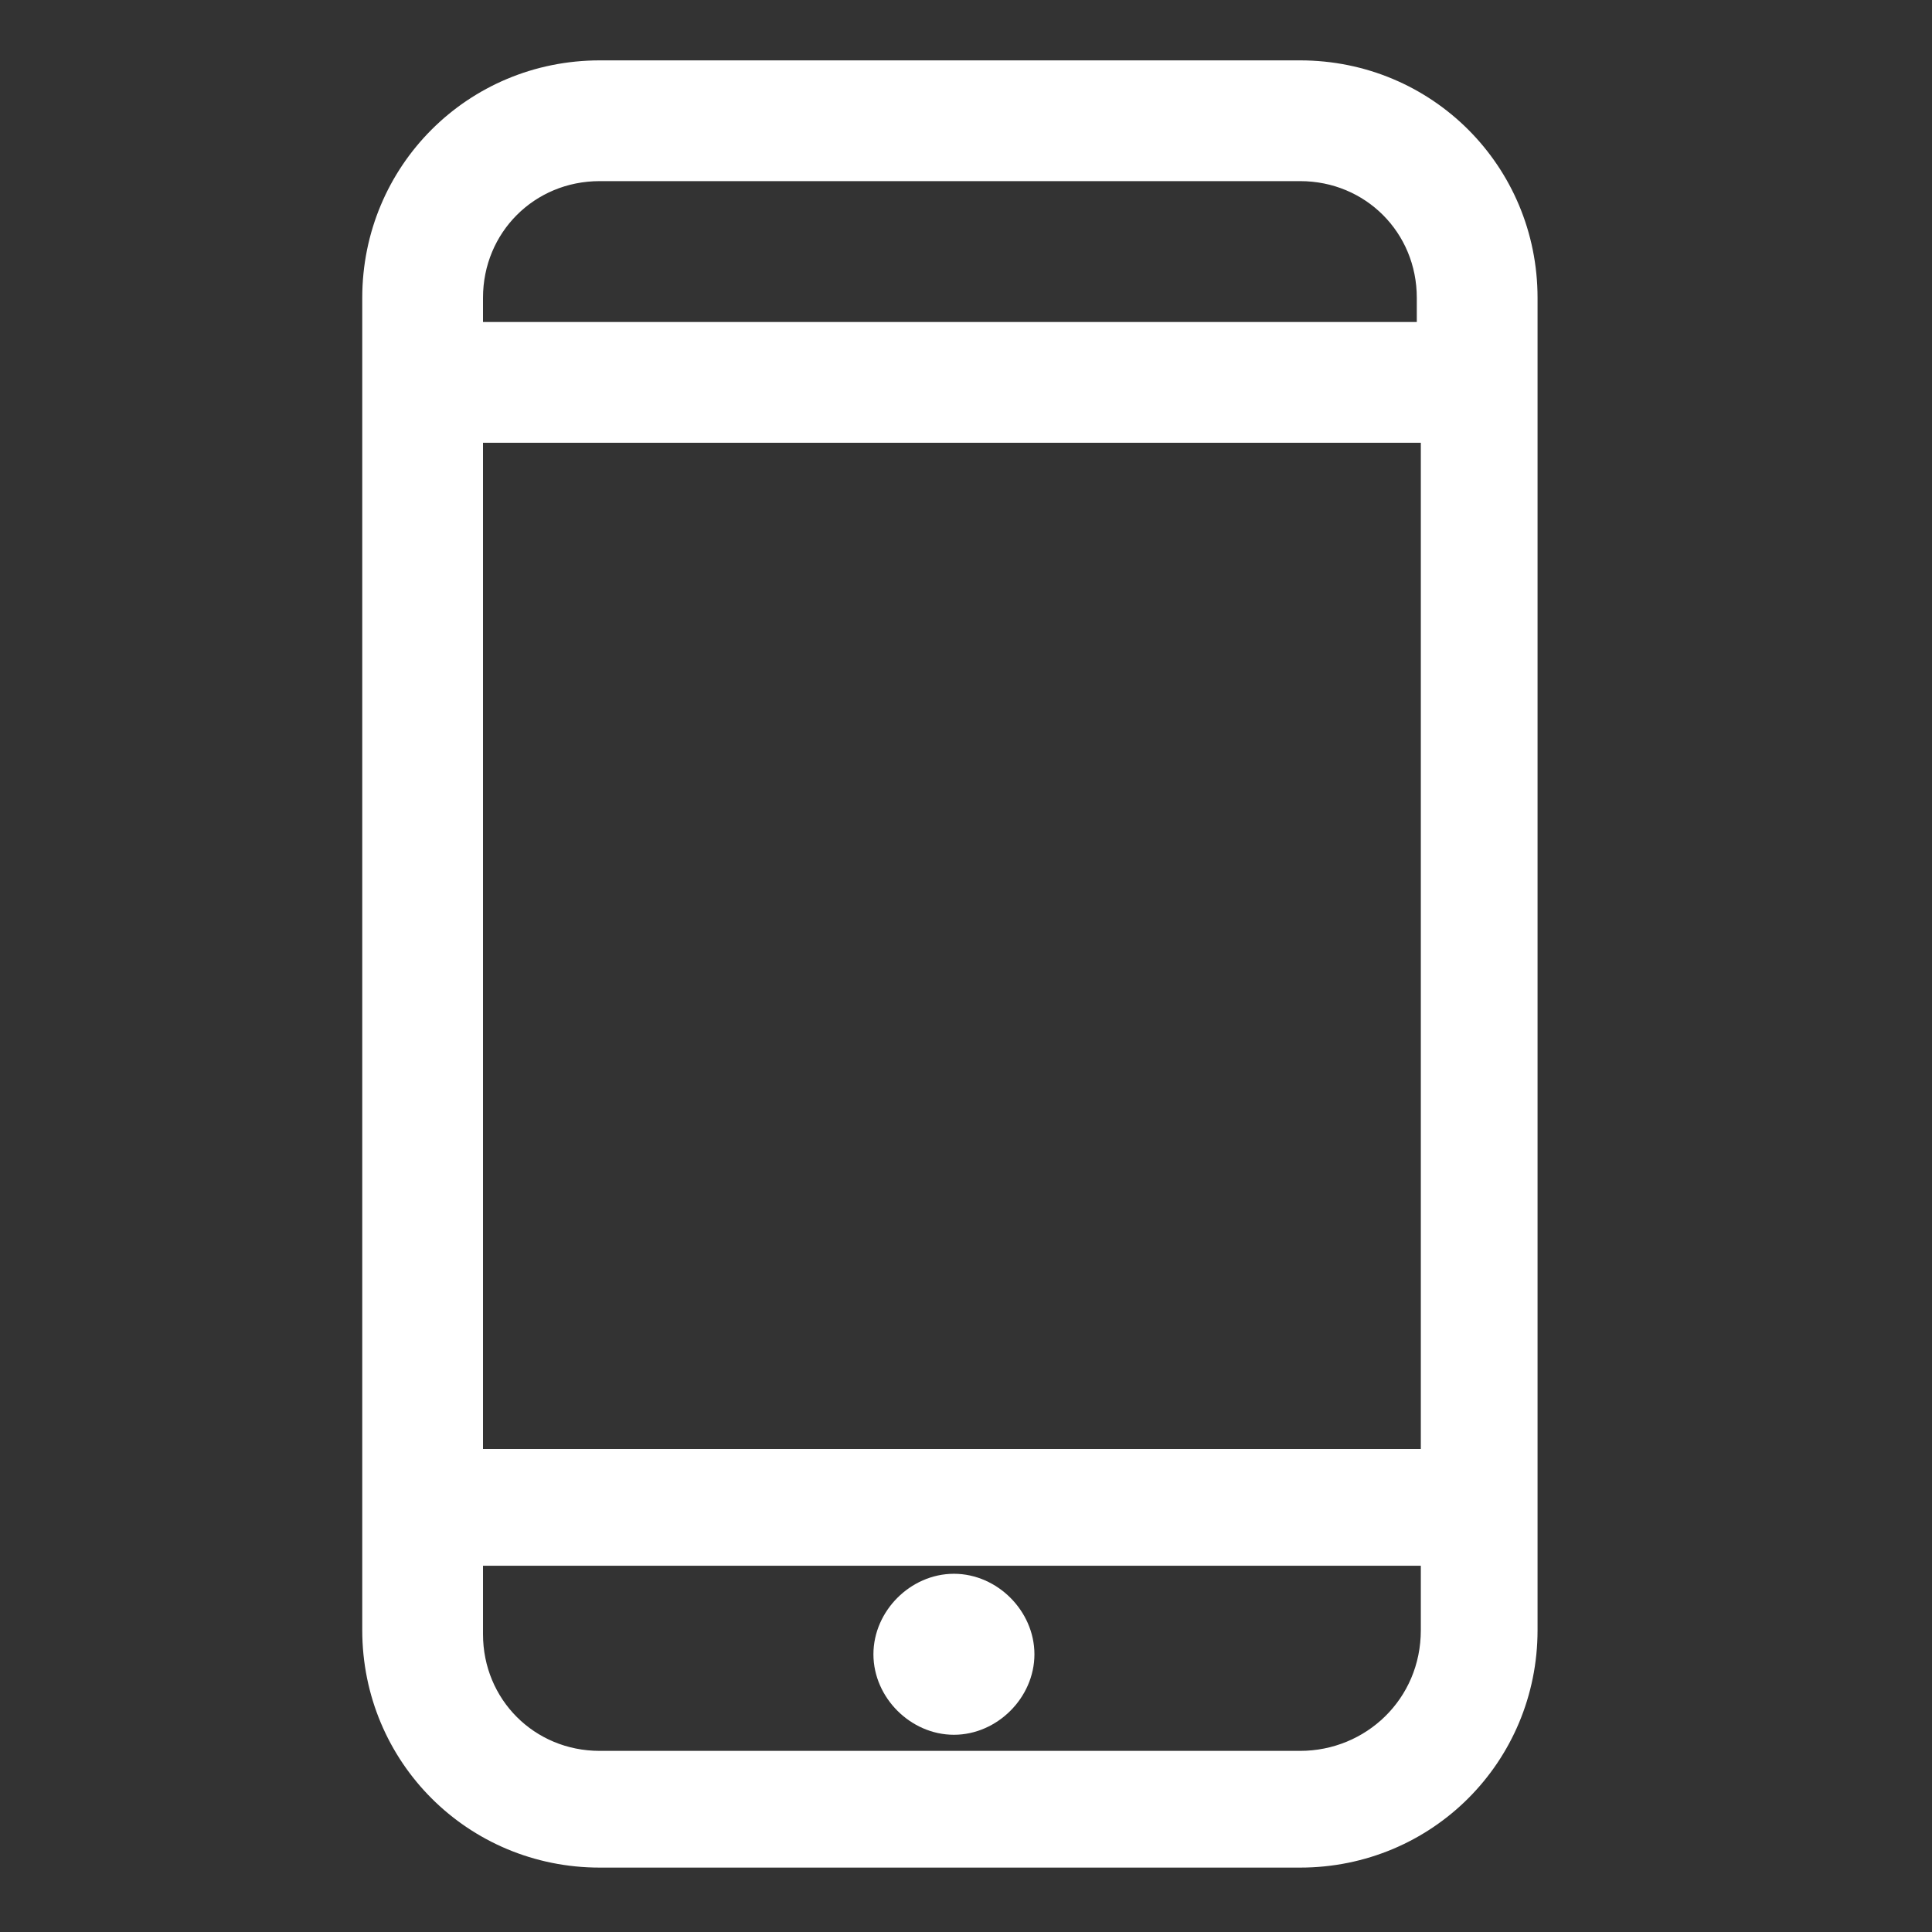 <?xml version="1.0" encoding="utf-8"?>
<!-- Generator: Adobe Illustrator 26.4.1, SVG Export Plug-In . SVG Version: 6.00 Build 0)  -->
<svg version="1.1" id="图层_1" xmlns="http://www.w3.org/2000/svg" xmlns:xlink="http://www.w3.org/1999/xlink" x="0px" y="0px"
	 viewBox="0 0 48 48" style="enable-background:new 0 0 48 48;" xml:space="preserve">
<rect x="0" y="0" width="48" height="48" fill="#333333" stroke="none"/>
<style type="text/css">
	.st0{fill:#FFFFFF;stroke:#FFFFFF;stroke-miterlimit:10;}
</style>
<path class="st0" d="M37.7,7.4c0-3-2.4-5.4-5.4-5.4H14.9c-3,0-5.4,2.4-5.4,5.4v33.1c0,3,2.4,5.4,5.4,5.4h17.4c3,0,5.4-2.4,5.4-5.4
	V7.4z M11.5,10.5h24.3v26H11.5V10.5z M14.9,4h17.4c1.9,0,3.4,1.5,3.4,3.4v1.1H11.5V7.4C11.5,5.5,13,4,14.9,4z M32.3,44H14.9
	c-1.9,0-3.4-1.5-3.4-3.4v-2.2h24.3v2.1C35.8,42.5,34.2,44,32.3,44z"/>
<path class="st0" d="M23.7,39.6c-0.8,0-1.5,0.7-1.5,1.5s0.7,1.5,1.5,1.5s1.5-0.7,1.5-1.5S24.5,39.6,23.7,39.6z"/>
</svg>
